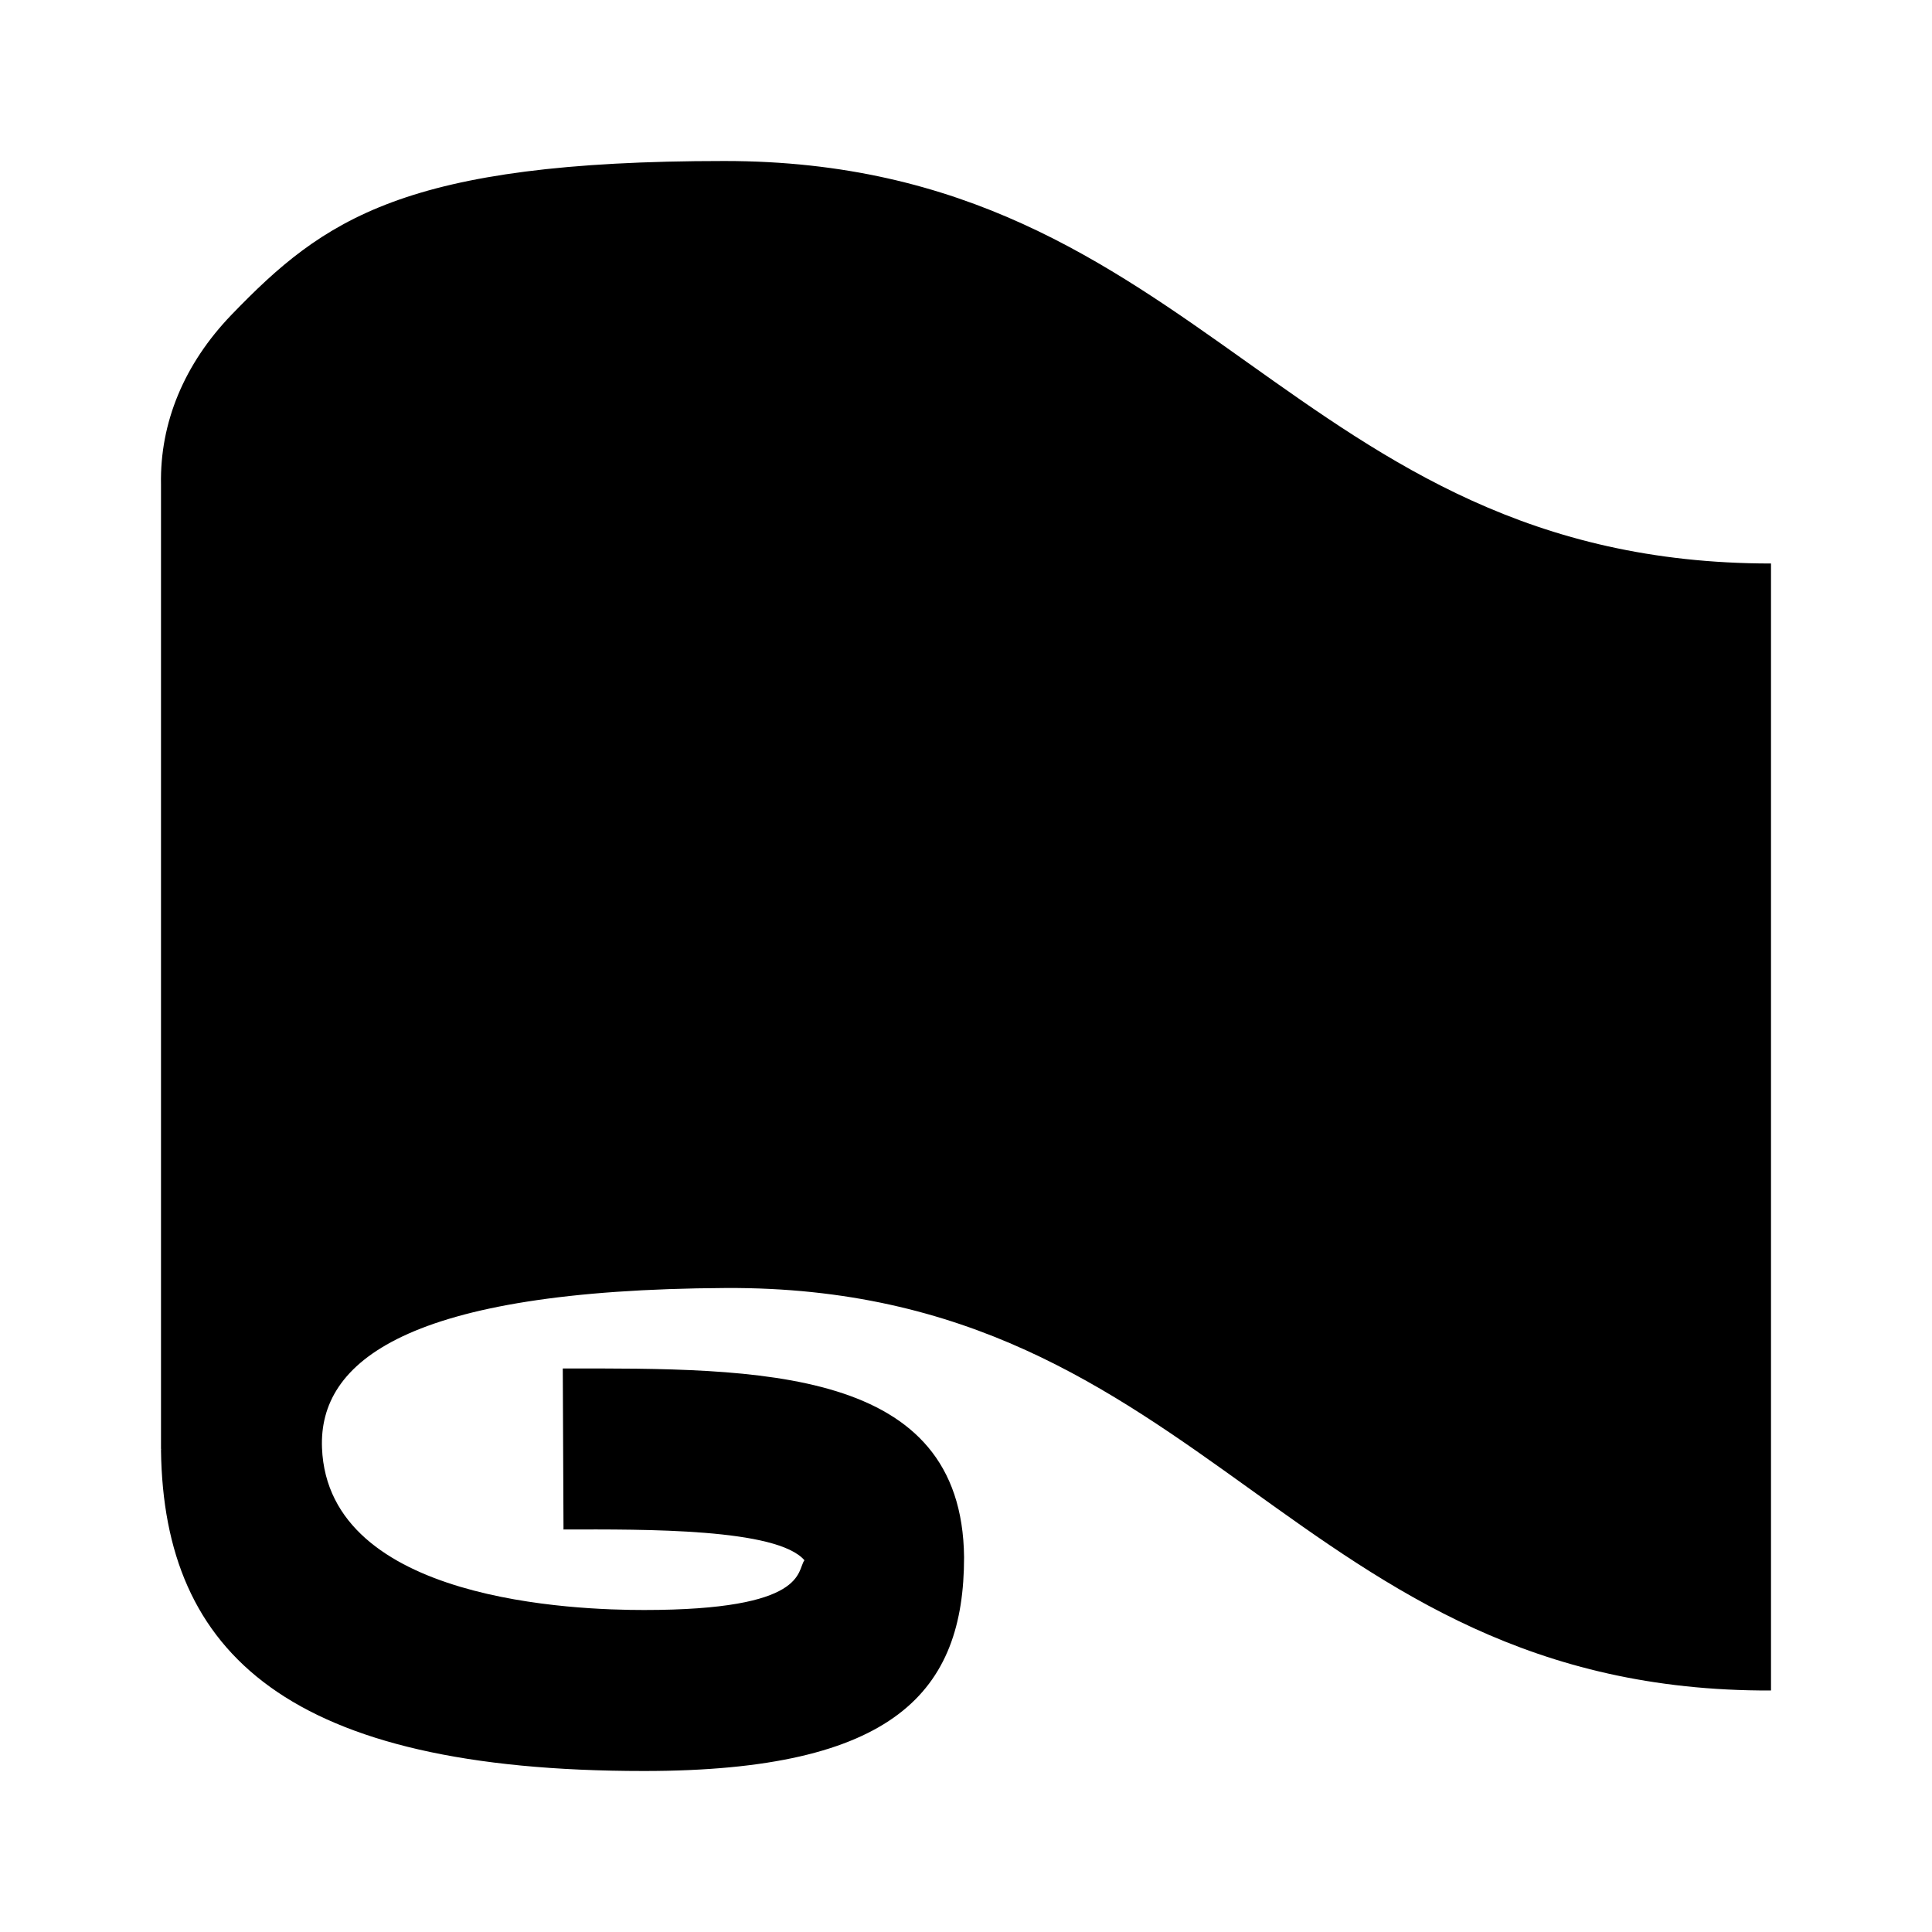 <?xml version="1.0"?>
<svg xmlns="http://www.w3.org/2000/svg" viewBox="0 0 24 24">
    <path d="M22,7c-5.979,0-7.041-5-13-5C5.02,2,4.021,2.724,2.877,3.909C2.289,4.519,1.985,5.249,2,6.019L2,18l0.002-0.003 C2.002,18.005,2,18.012,2,18.019C2.035,20.547,3.585,22,8,22c3.121,0,3.976-0.993,3.976-2.656C11.951,16.977,9.434,16.996,6.991,17 L7,19c1.025-0.003,2.653-0.014,2.993,0.382C9.895,19.51,10.039,20,8,20c-0.83,0-3.924-0.098-4-2.013 C3.958,16.917,5.042,16.021,9.017,16c6.004-0.031,7.025,5.021,12.983,5L22,7z"/>
</svg>
